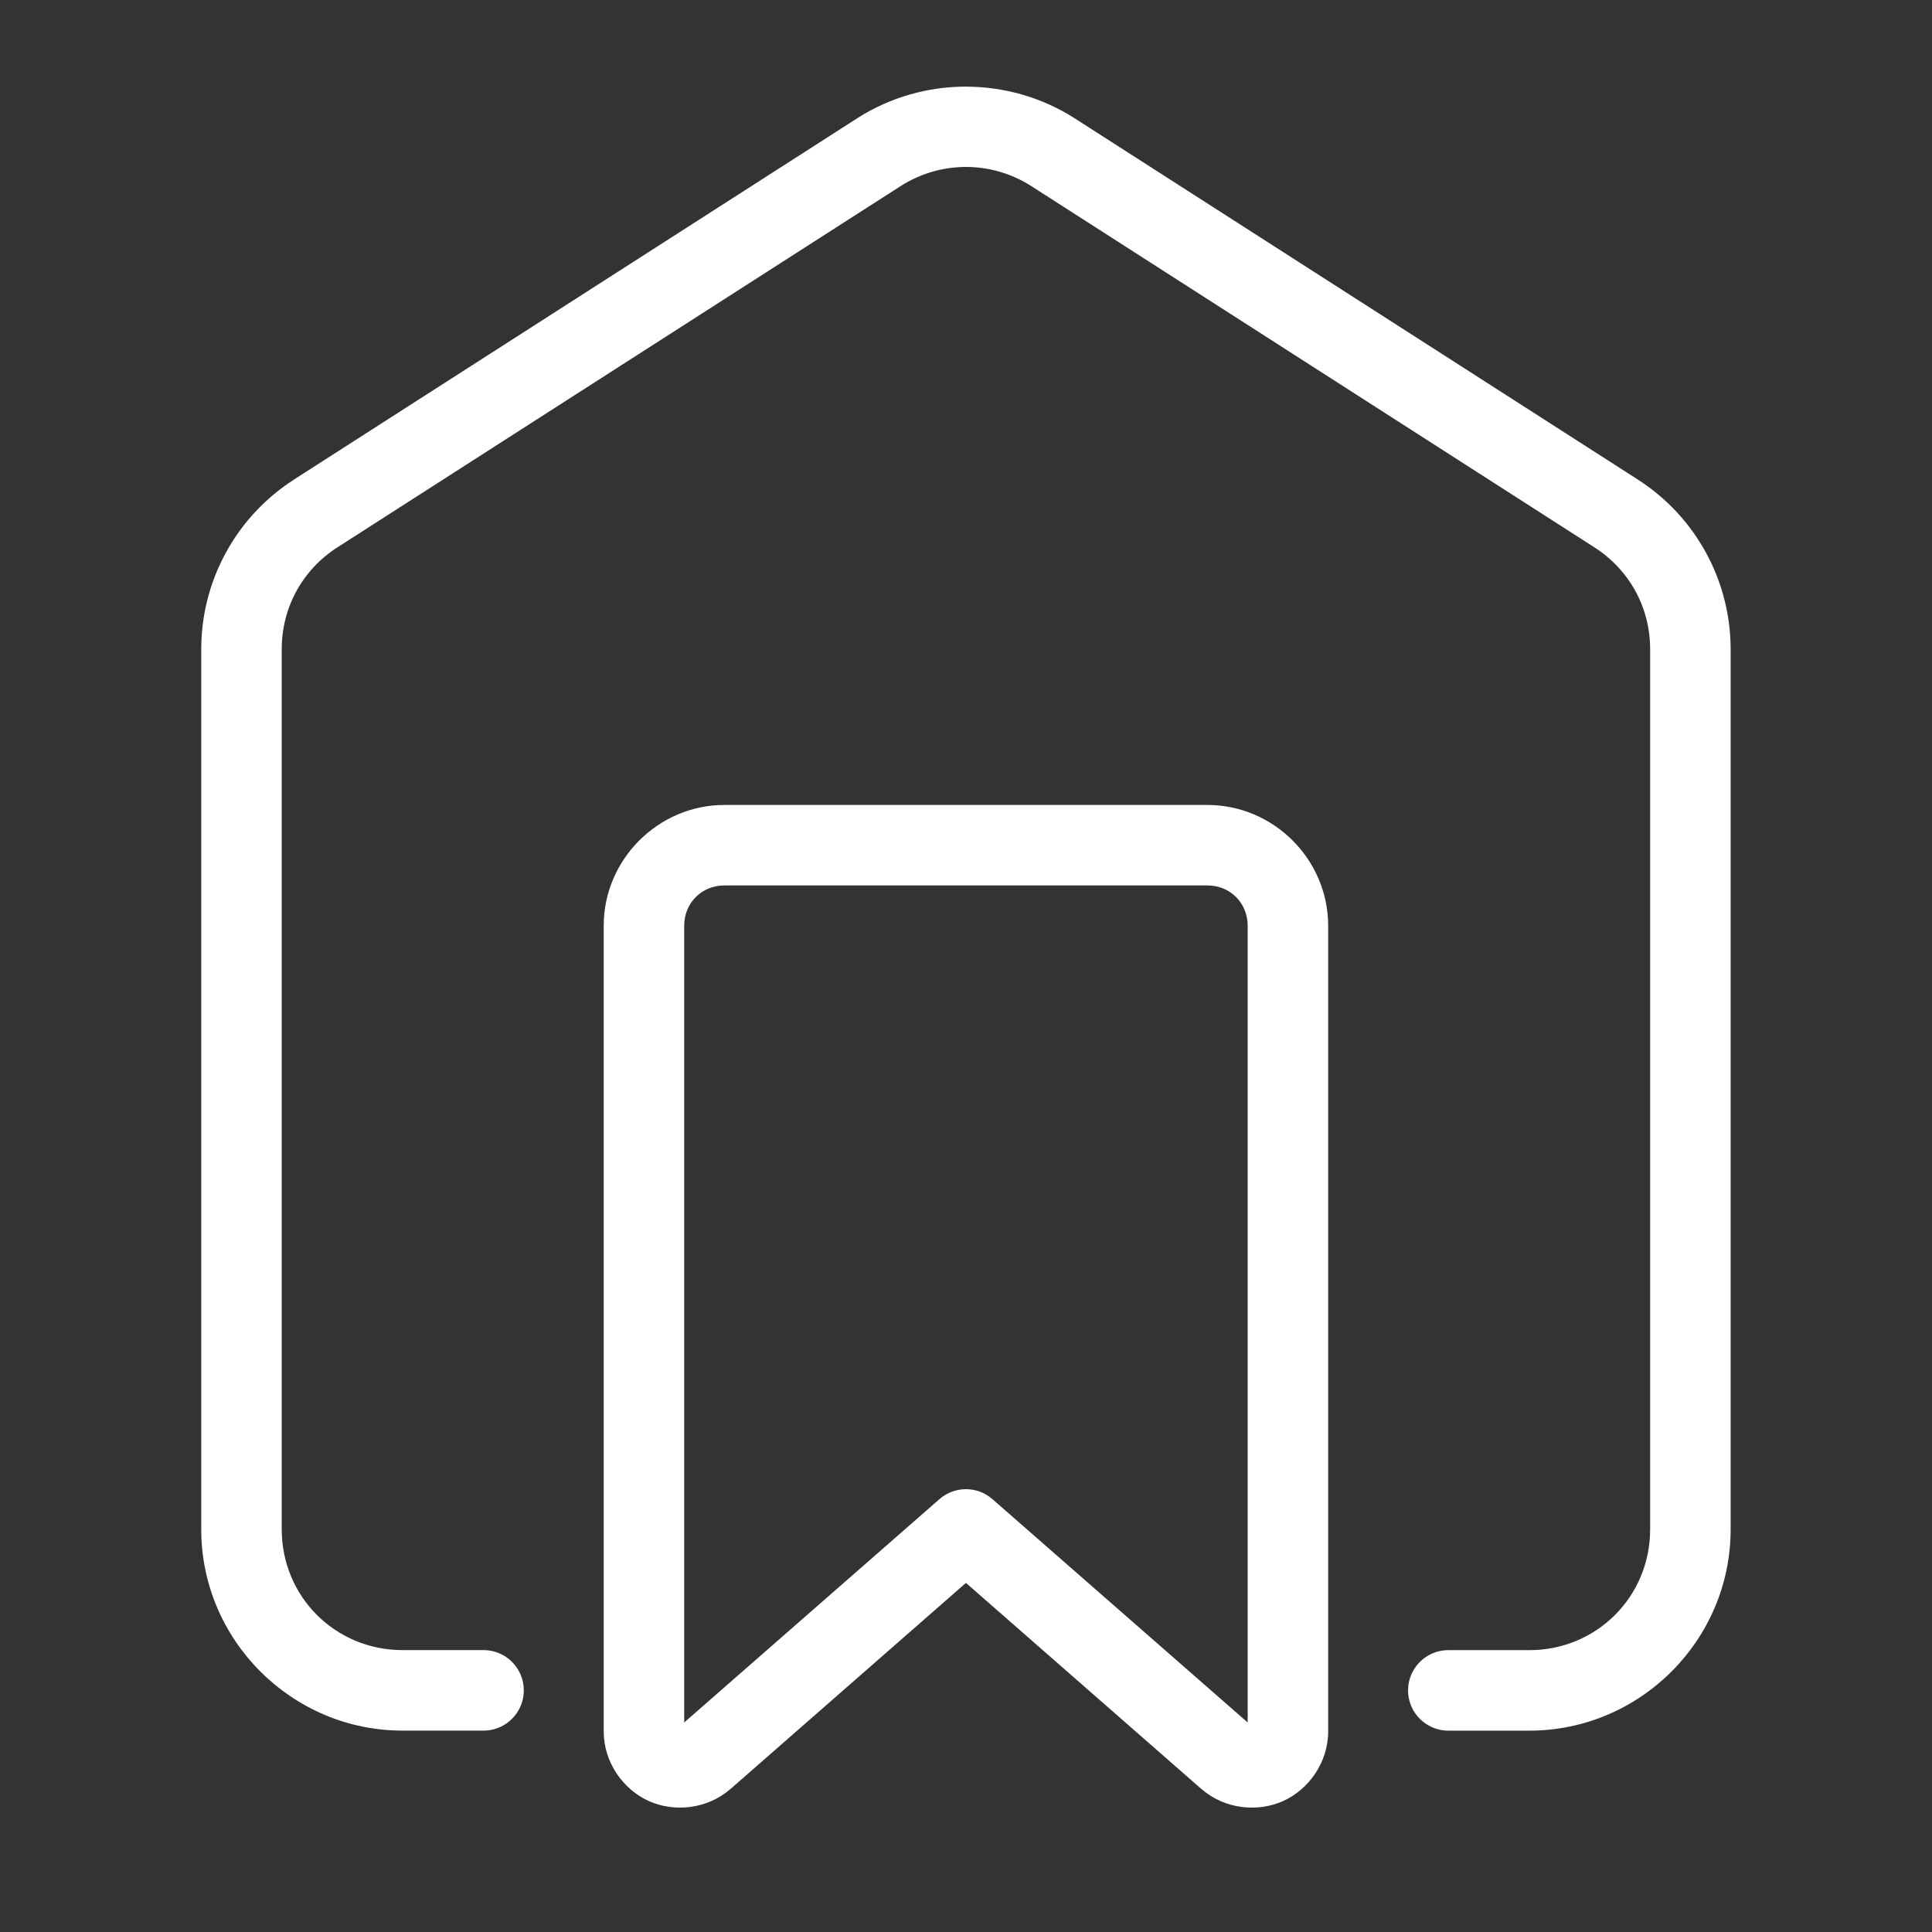 <svg xmlns="http://www.w3.org/2000/svg" xmlns:xlink="http://www.w3.org/1999/xlink" viewBox="0,0,256,256" width="54px" height="54px" fill-rule="nonzero"><rect x="0" y="0" width="256" height="256" fill="#333333" stroke="none"/><g fill="#ffffff" fill-rule="nonzero" stroke="none" stroke-width="1" stroke-linecap="butt" stroke-linejoin="miter" stroke-miterlimit="10" stroke-dasharray="" stroke-dashoffset="0" font-family="none" font-weight="none" font-size="none" text-anchor="none" style="mix-blend-mode: normal"><g transform="scale(5.333,5.333)"><path d="M24,2.152c-0.937,0 -1.875,0.26 -2.697,0.783c-0.001,0.001 -0.001,0.001 -0.002,0.002l-14,8.98c-0.001,0.001 -0.001,0.001 -0.002,0.002c-1.431,0.921 -2.299,2.505 -2.299,4.211v21.869c0,2.75 2.25,5 5,5h2c0.361,0.005 0.696,-0.184 0.878,-0.496c0.182,-0.311 0.182,-0.697 0,-1.008c-0.182,-0.311 -0.517,-0.501 -0.878,-0.496h-2c-1.67,0 -3,-1.33 -3,-3v-21.869c0,-1.034 0.512,-1.97 1.381,-2.529l14,-8.98c0.995,-0.631 2.248,-0.631 3.242,0.002l13.996,8.979c0.869,0.559 1.381,1.495 1.381,2.529v21.869c0,1.67 -1.33,3 -3,3h-2c-0.361,-0.005 -0.696,0.184 -0.878,0.496c-0.182,0.311 -0.182,0.697 0,1.008c0.182,0.311 0.517,0.501 0.878,0.496h2c2.75,0 5,-2.25 5,-5v-21.869c0,-1.706 -0.868,-3.29 -2.299,-4.211c-0.001,-0.001 -0.001,-0.001 -0.002,-0.002l-14,-8.98c-0.001,-0.001 -0.001,-0.001 -0.002,-0.002c-0.822,-0.523 -1.76,-0.783 -2.697,-0.783zM18,20c-1.645,0 -3,1.355 -3,3v20.018c0,0.779 0.491,1.445 1.115,1.729c0.624,0.283 1.449,0.214 2.035,-0.299c0.001,0 0.001,0 0.002,0l5.848,-5.119l5.848,5.119c0.001,0 0.001,0 0.002,0c0.587,0.513 1.411,0.582 2.035,0.299c0.624,-0.283 1.115,-0.949 1.115,-1.729v-20.018c0,-1.645 -1.355,-3 -3,-3zM18,22h12c0.565,0 1,0.435 1,1v19.797l-6.342,-5.549c-0.377,-0.33 -0.939,-0.33 -1.316,0l-6.342,5.549v-19.797c0,-0.565 0.435,-1 1,-1z"/></g></g></svg>